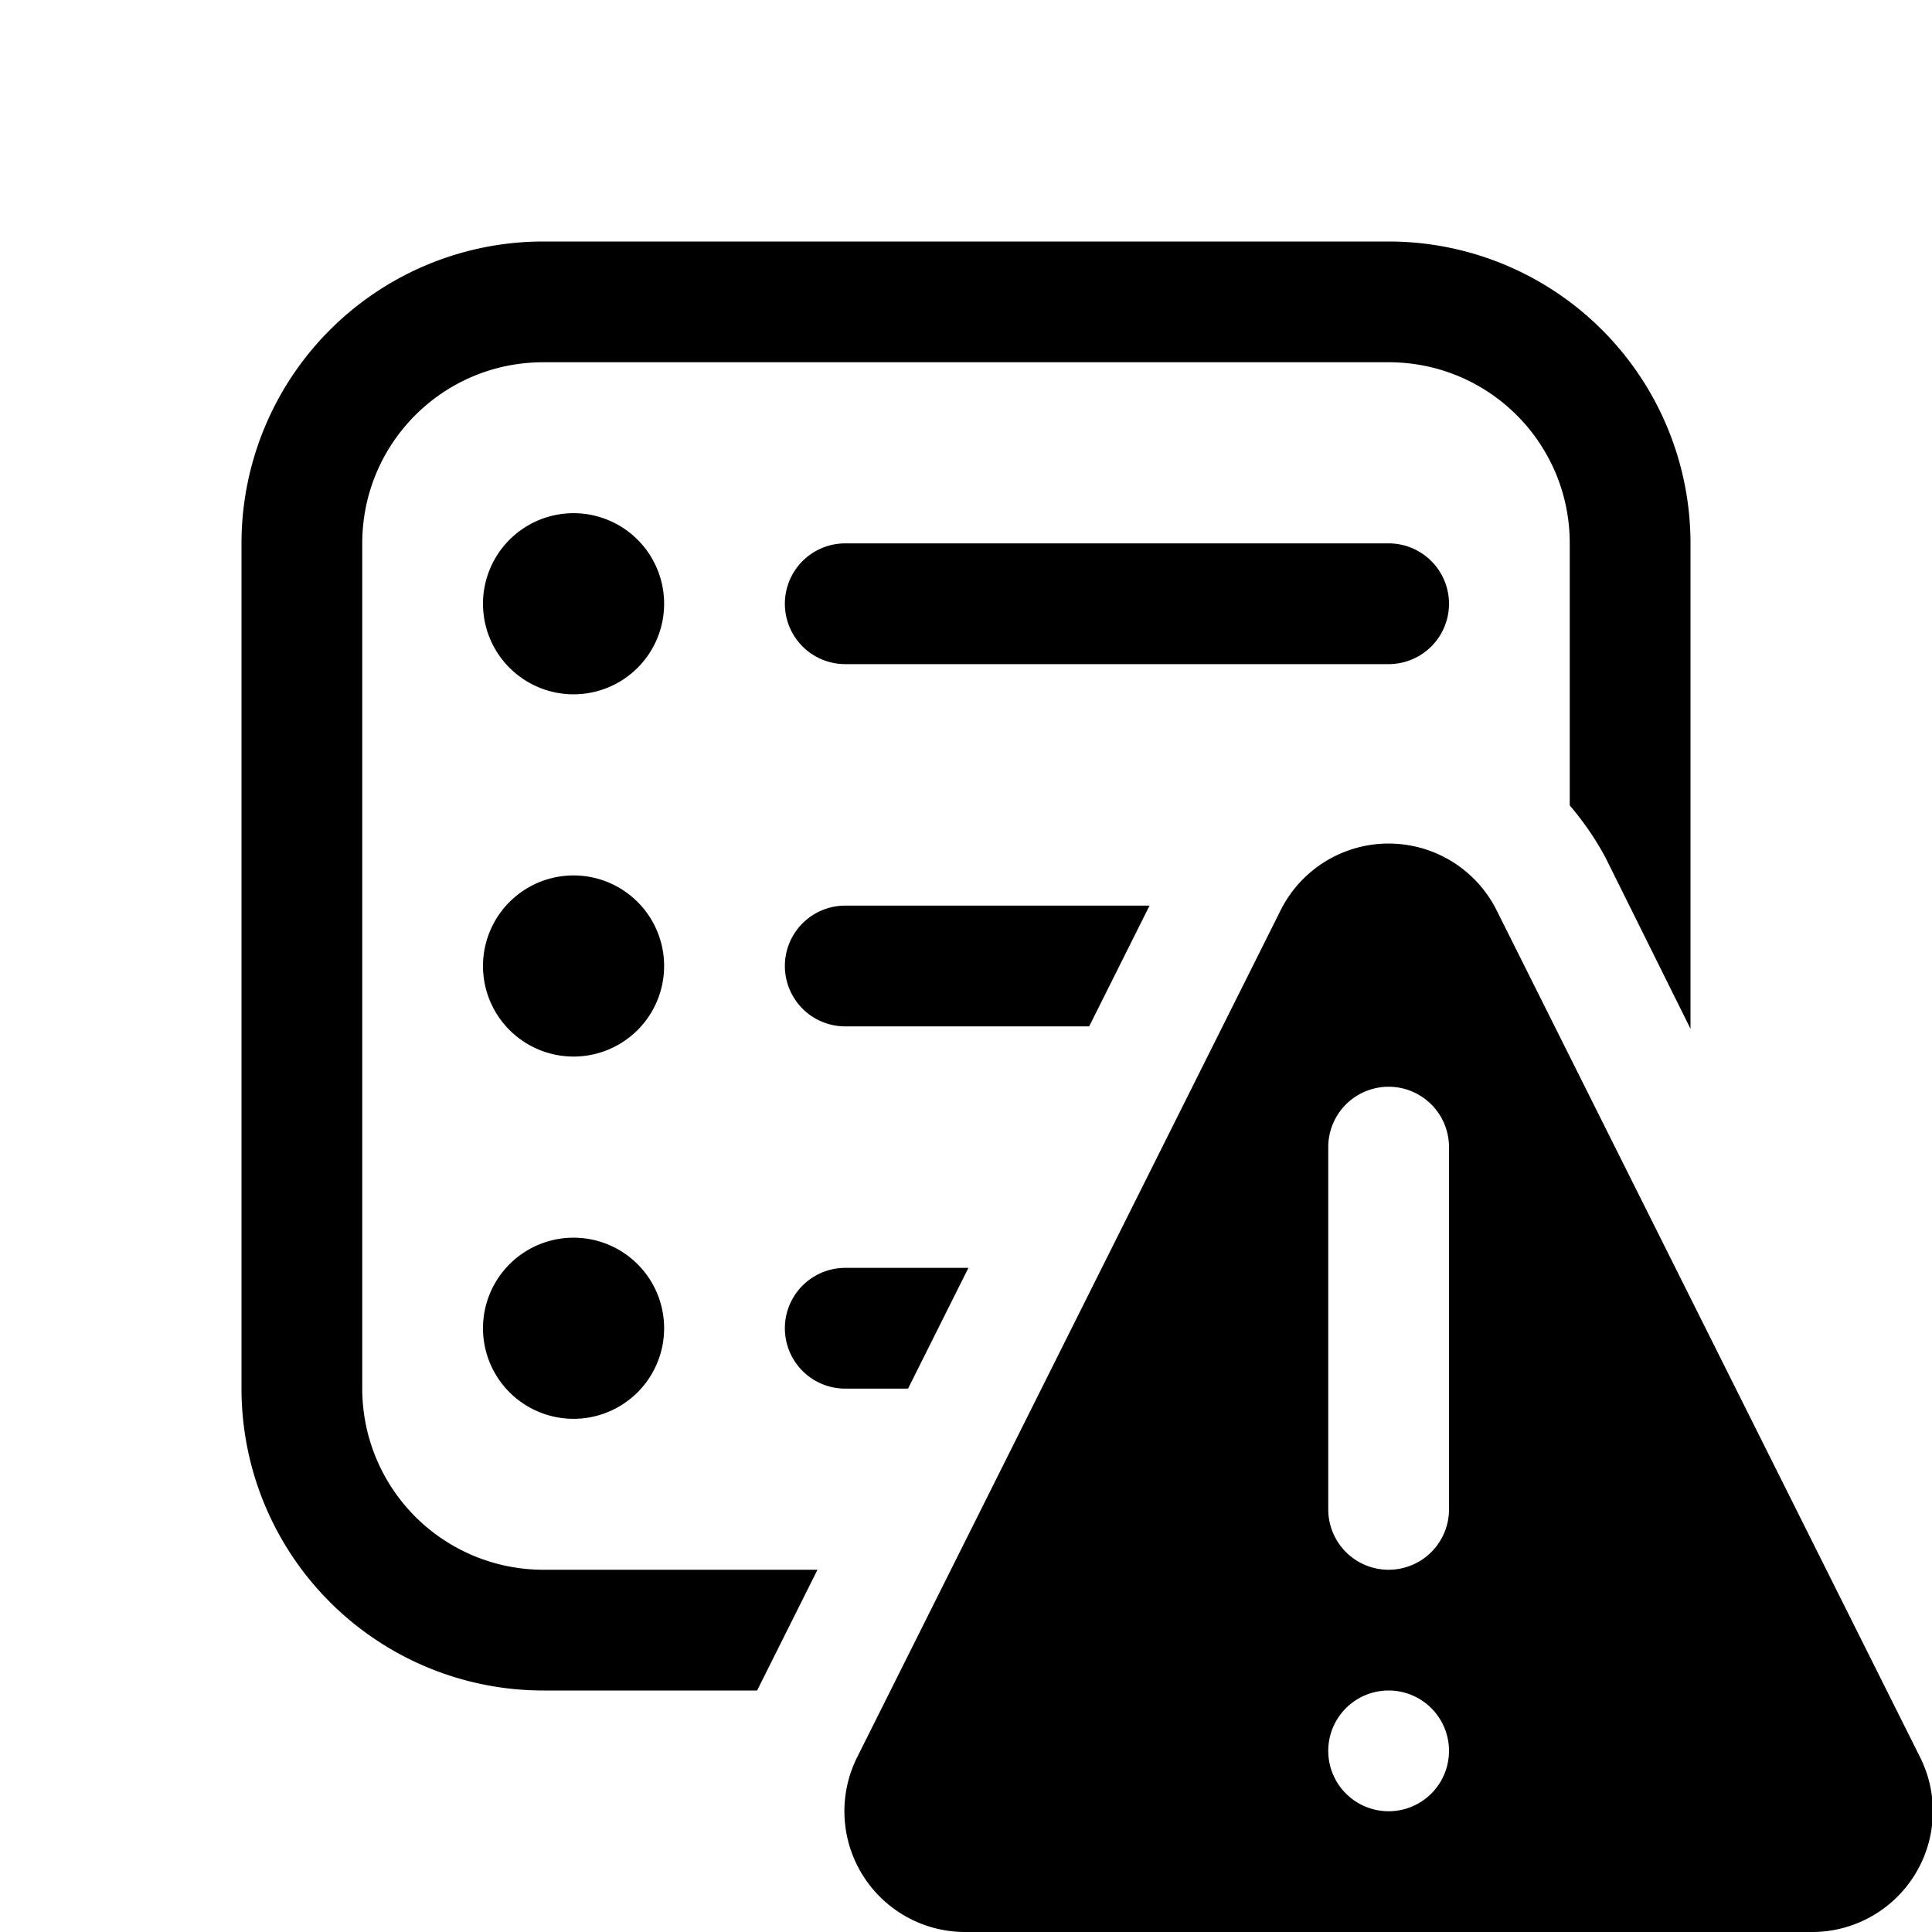 <svg width="16" height="16" viewBox="0 0 16 16" xmlns="http://www.w3.org/2000/svg"><path d="M4.5 2A2.5 2.5 0 0 0 2 4.5v7A2.5 2.5 0 0 0 4.5 14h1.77l.5-1H4.5A1.5 1.5 0 0 1 3 11.5v-7C3 3.67 3.67 3 4.5 3h7c.83 0 1.5.67 1.5 1.5v2.17c.11.13.21.27.3.44l.7 1.41V4.5A2.5 2.5 0 0 0 11.5 2h-7ZM7 11.5h.52l.5-1H7a.5.5 0 0 0 0 1Zm2.02-3 .5-1H7a.5.5 0 0 0 0 1h2.02ZM4.75 5.75a.75.75 0 1 0 0-1.5.75.75 0 0 0 0 1.5Zm0 3a.75.75 0 1 0 0-1.5.75.75 0 0 0 0 1.5Zm0 3a.75.75 0 1 0 0-1.5.75.75 0 0 0 0 1.5ZM7 4.5a.5.5 0 0 0 0 1h4.5a.5.5 0 0 0 0-1H7Zm3.6 3.05a1 1 0 0 1 1.8 0l3.5 7A1 1 0 0 1 15 16H8a1 1 0 0 1-.9-1.45l3.5-7ZM12 9.5a.5.5 0 1 0-1 0v3a.5.5 0 1 0 1 0v-3Zm-.5 5.5a.5.5 0 1 0 0-1 .5.5 0 0 0 0 1Z"/></svg>